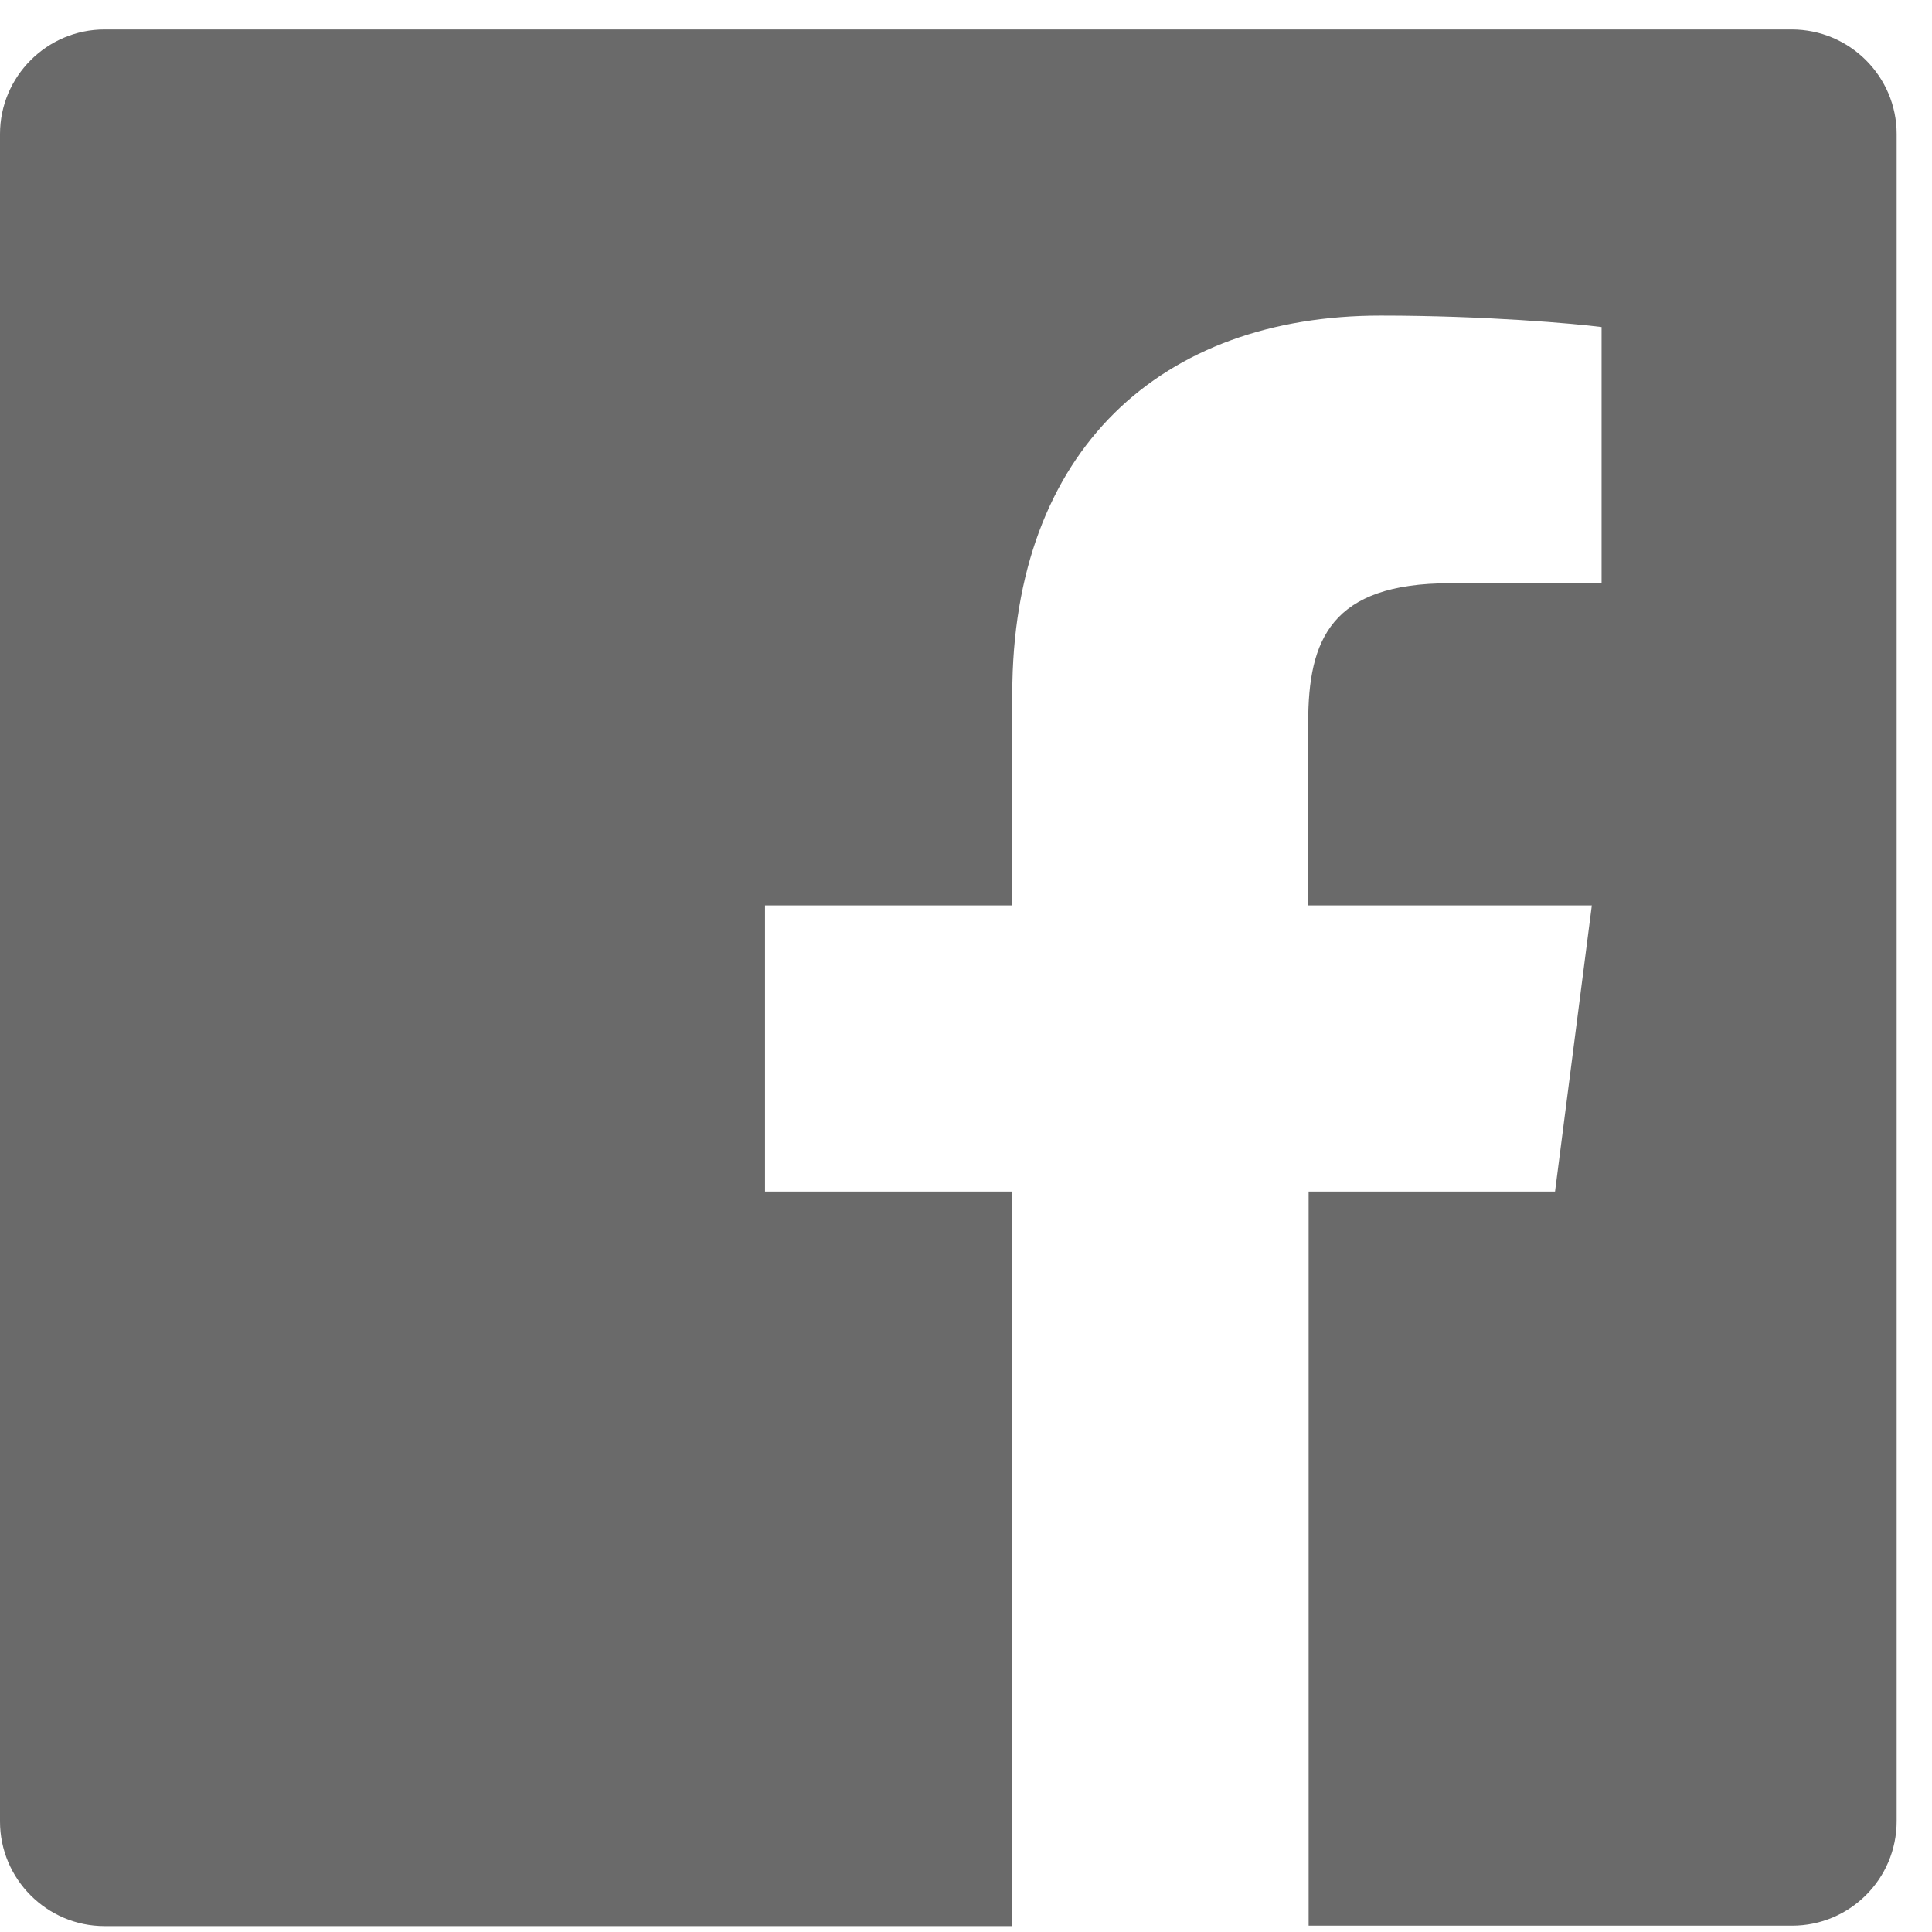 <svg xmlns="http://www.w3.org/2000/svg" width="41" height="41" viewBox="0 0 41 41">
  <g id="Page-1" fill="none" fill-rule="evenodd" stroke="none" stroke-width="1">
    <g id="Desktop-HD" fill="#6A6A6A" fill-rule="nonzero" transform="translate(-1380 -3465)">
      <g id="footer" transform="translate(0 3433)">
        <path id="f" d="M1401.482,72.875 L1401.482,57.287 L1396.235,57.287 L1396.235,51.214 L1401.482,51.214 L1401.482,46.731 C1401.482,41.529 1404.662,38.698 1409.298,38.698 C1411.526,38.698 1413.431,38.869 1413.988,38.941 L1413.988,44.377 L1410.771,44.377 C1408.247,44.377 1407.762,45.572 1407.762,47.332 L1407.762,51.214 L1413.781,51.214 L1413,57.287 L1407.771,57.287 L1407.771,72.866 L1418.031,72.866 C1419.253,72.866 1420.25,71.878 1420.25,70.647 L1420.25,34.844 C1420.25,33.622 1419.253,32.625 1418.022,32.625 L1382.219,32.625 C1380.997,32.625 1380,33.622 1380,34.844 L1380,70.656 C1380,71.878 1380.997,72.875 1382.219,72.875 L1401.482,72.875 Z"/>
      </g>
    </g>
  </g>
</svg>
